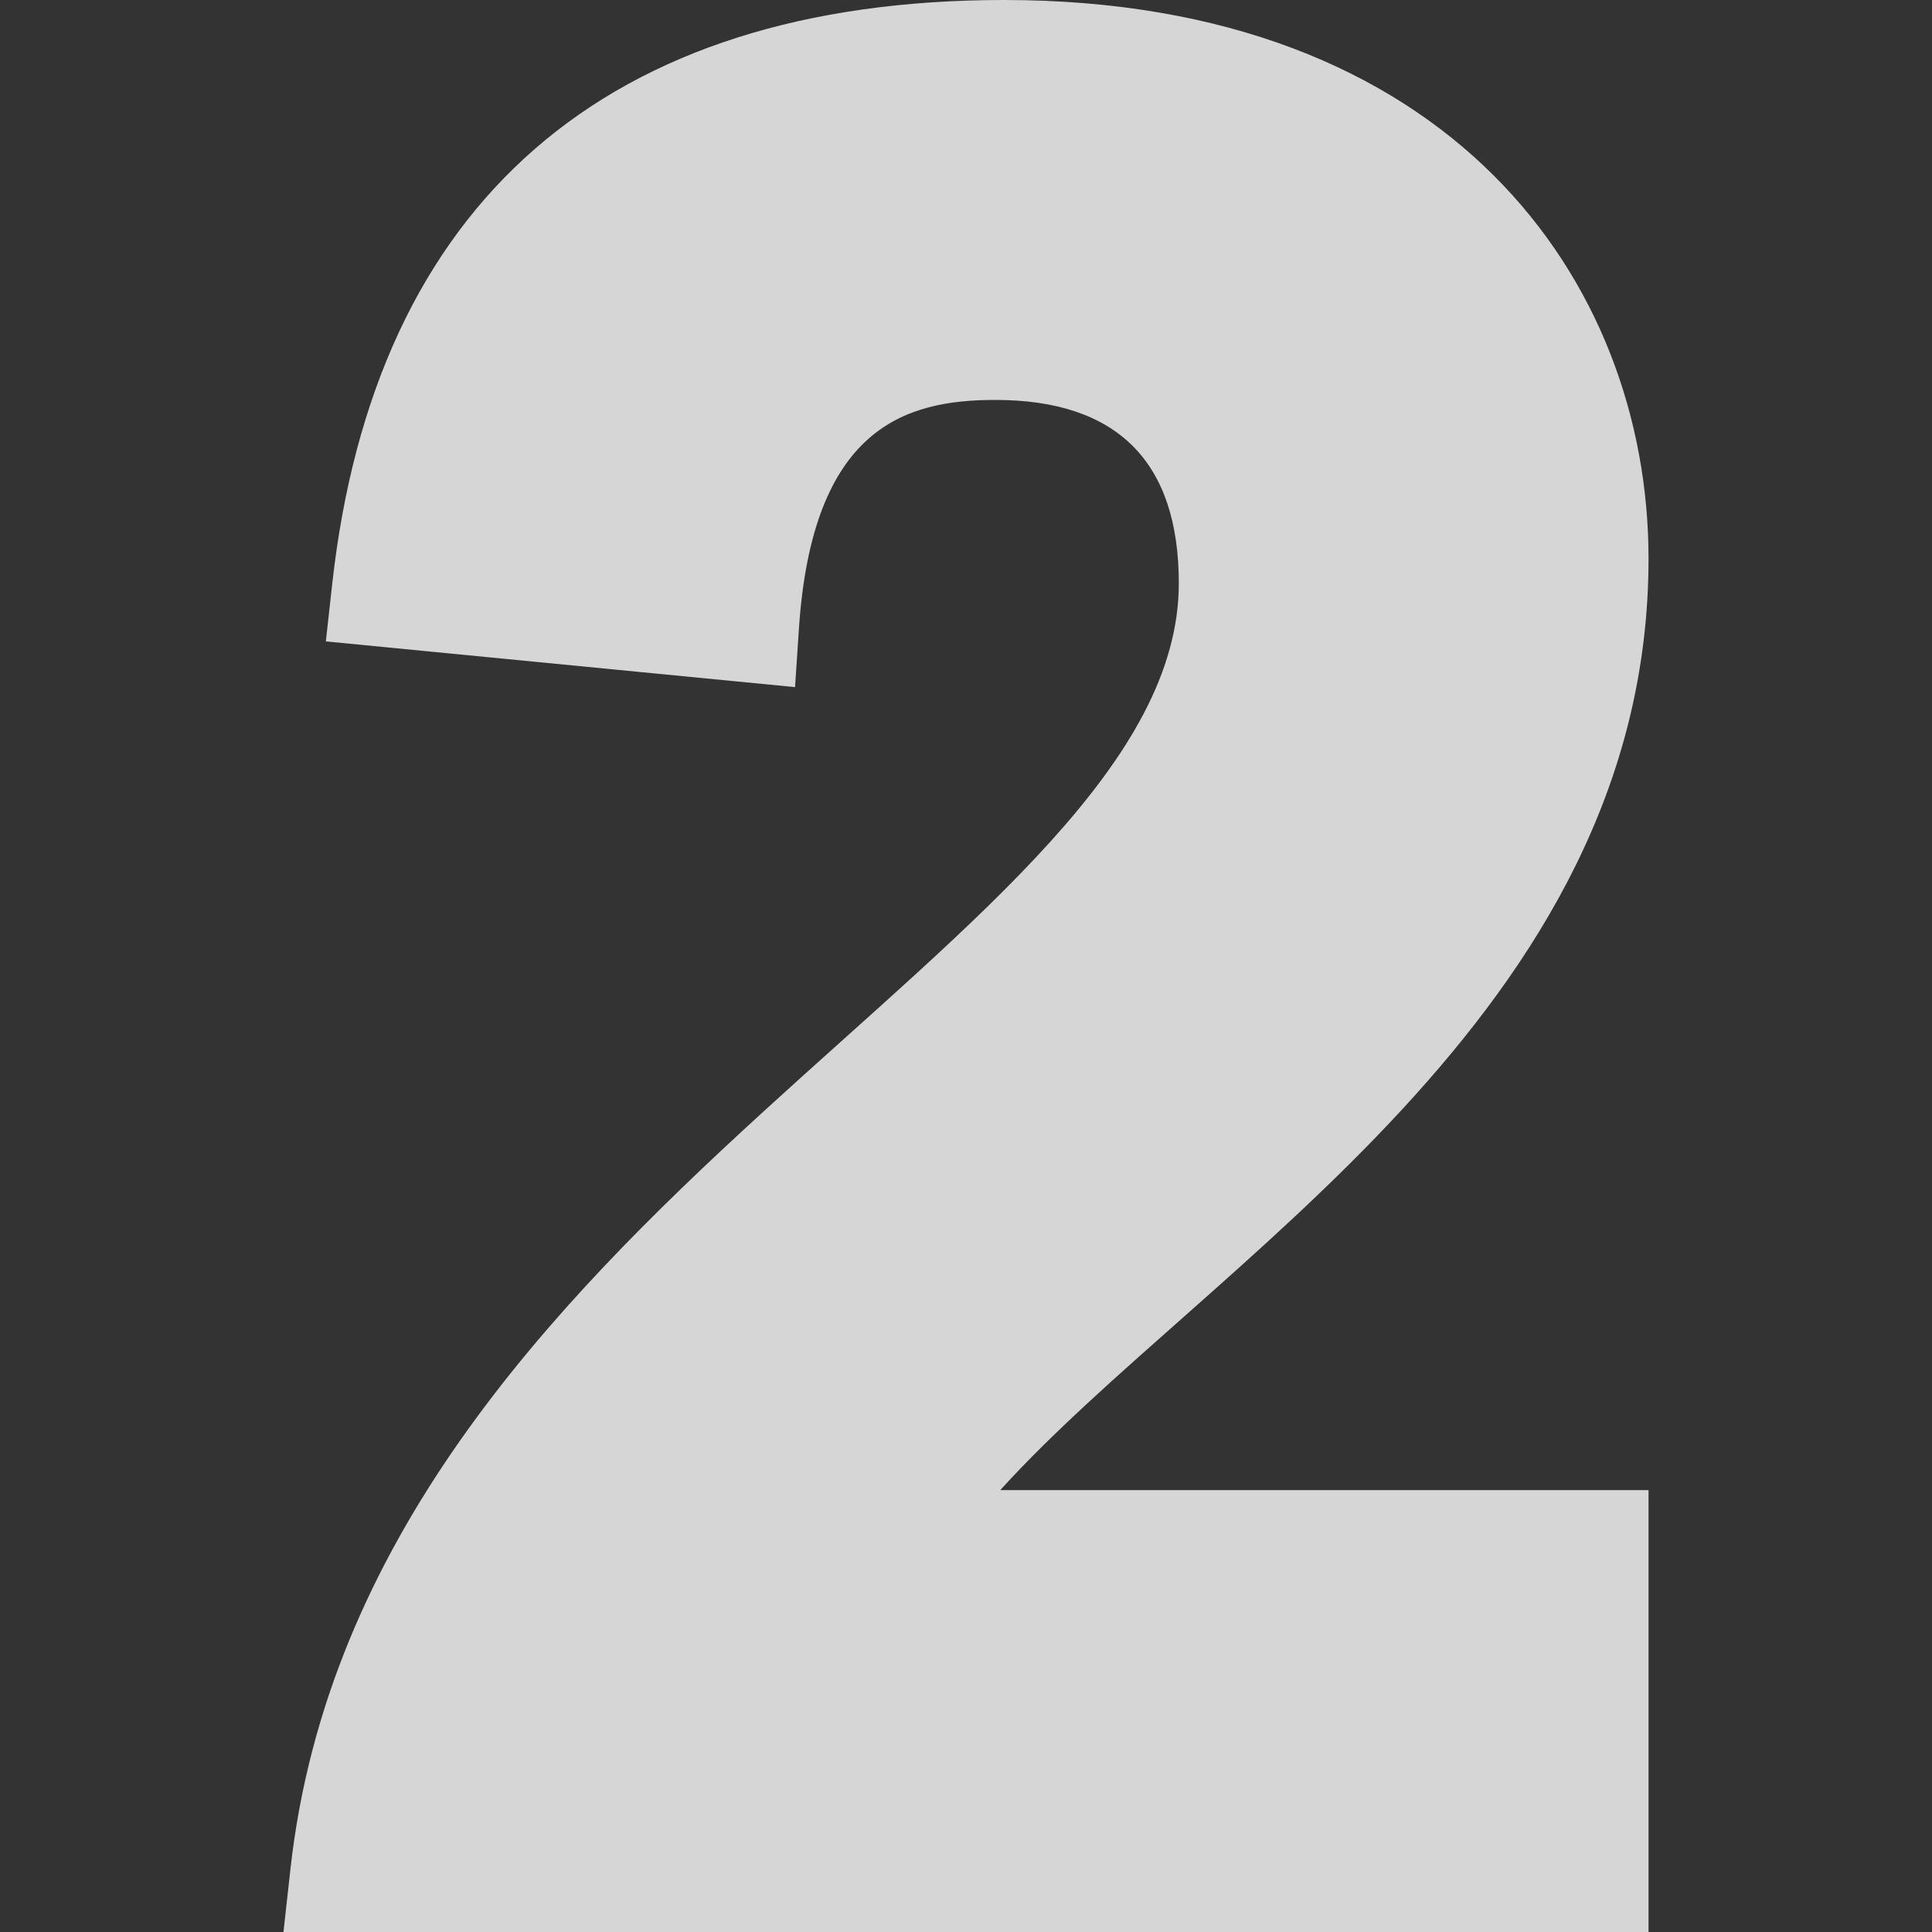 <svg width="80" height="80" viewBox="0 0 80 80" fill="none" xmlns="http://www.w3.org/2000/svg">
<rect x="0" y="0" width="80" height="80" fill="#333333" stroke="none"/>
<path d="M68.262 23.131C68.262 11.618 60.011 0 41.577 0C25.123 0 15.503 8.368 13.754 24.2L13.493 26.559L32.921 28.452L33.081 26.04C33.635 17.686 37.501 16.56 41.211 16.56C46.255 16.56 48.812 19.114 48.812 24.152C48.812 38.891 15.046 50.148 12.026 77.398L11.738 80H68.262V61.702H41.419C49.92 52.31 68.262 42.004 68.262 23.131Z" fill="white" fill-opacity="0.8"/>
</svg>
